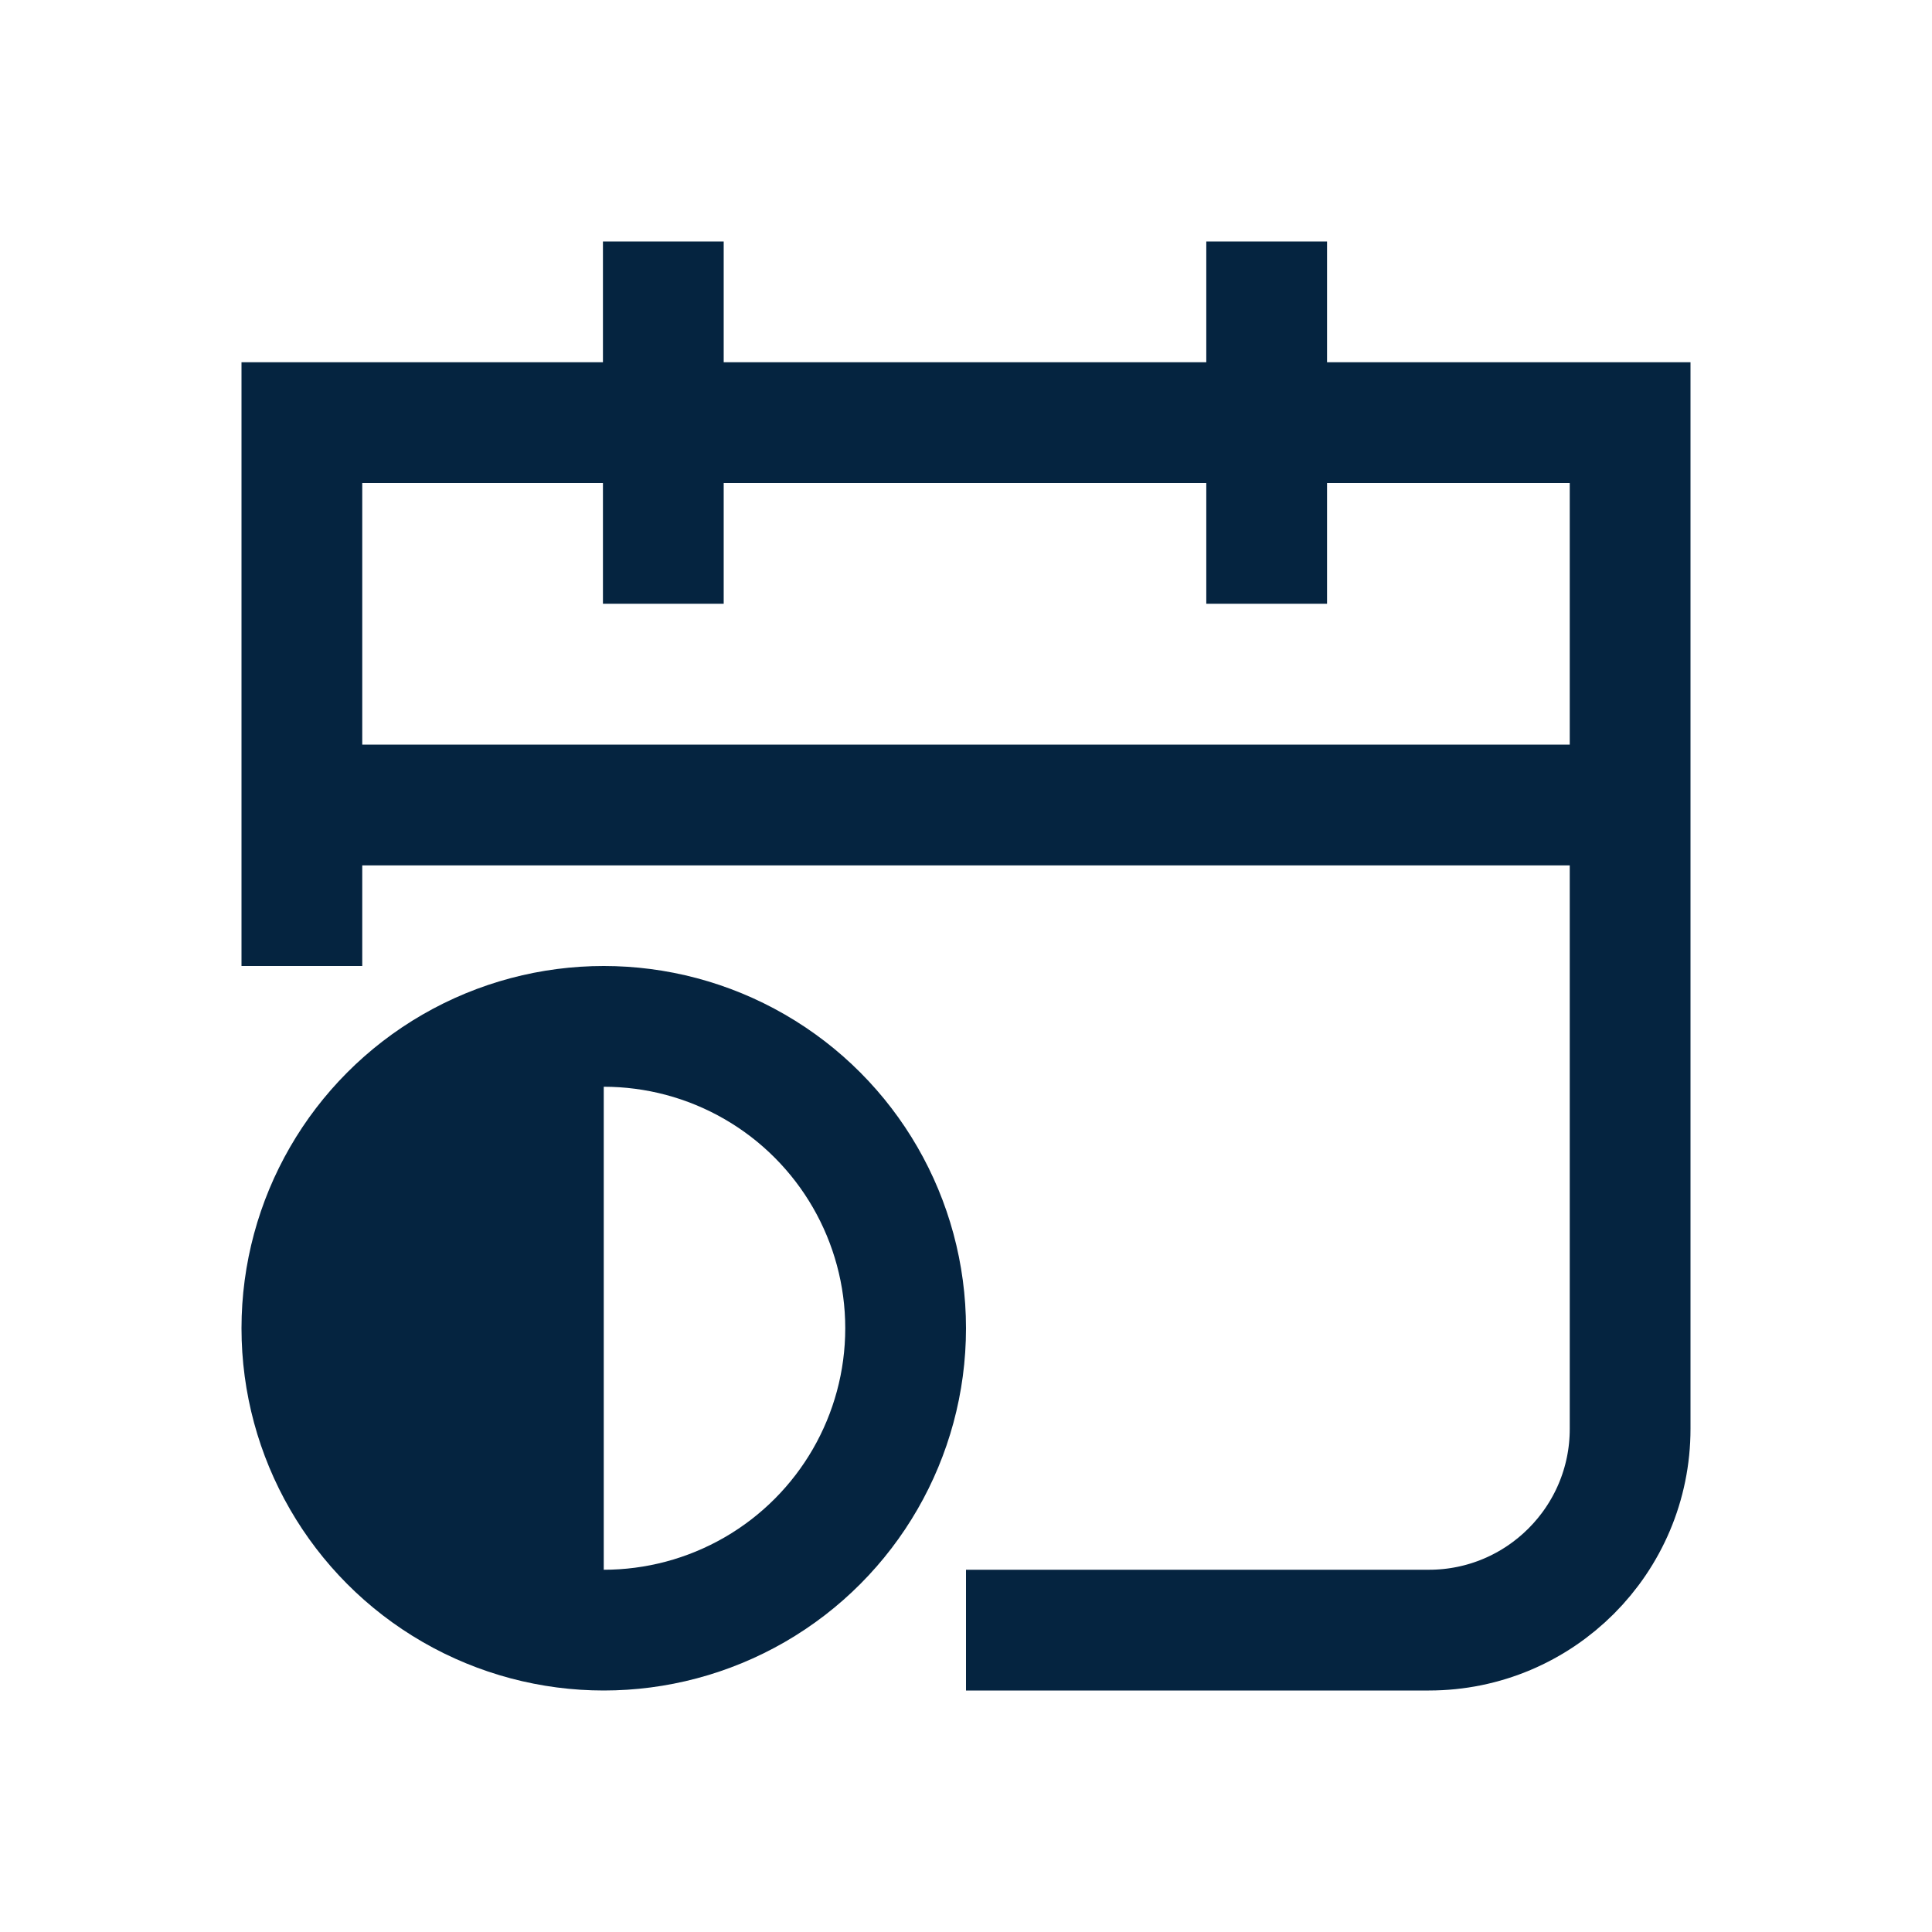 <?xml version="1.0" encoding="UTF-8"?>
<svg xmlns="http://www.w3.org/2000/svg" id="Layer_2" data-name="Layer 2" viewBox="0 0 48 48">
  <defs>
    <style>
      .cls-1, .cls-2 {
        fill: none;
      }

      .cls-3 {
        fill: #052440;
      }

      .cls-2 {
        stroke: #052440;
        stroke-miterlimit: 10;
        stroke-width: 3px;
      }
    </style>
  </defs>
  <g id="Design">
    <line class="cls-2" x1="40.5" y1="20" x2="7.5" y2="20"></line>
    <line class="cls-2" x1="16.48" y1="6" x2="16.48" y2="15"></line>
    <line class="cls-2" x1="31.47" y1="6" x2="31.47" y2="15"></line>
    <path class="cls-2" d="M7.5,24v-13.5s33,0,33,0v25c0,2.76-2.24,5-5,5h-11.5"></path>
    <circle class="cls-2" cx="15" cy="33" r="7.5"></circle>
    <path class="cls-3" d="M15,25.5c-4.14,0-7.5,3.36-7.5,7.5s3.36,7.5,7.5,7.5v-15h0Z"></path>
  </g>
  <g id="Boundingbox">
    <rect class="cls-1" width="48" height="48"></rect>
  </g>
</svg>
